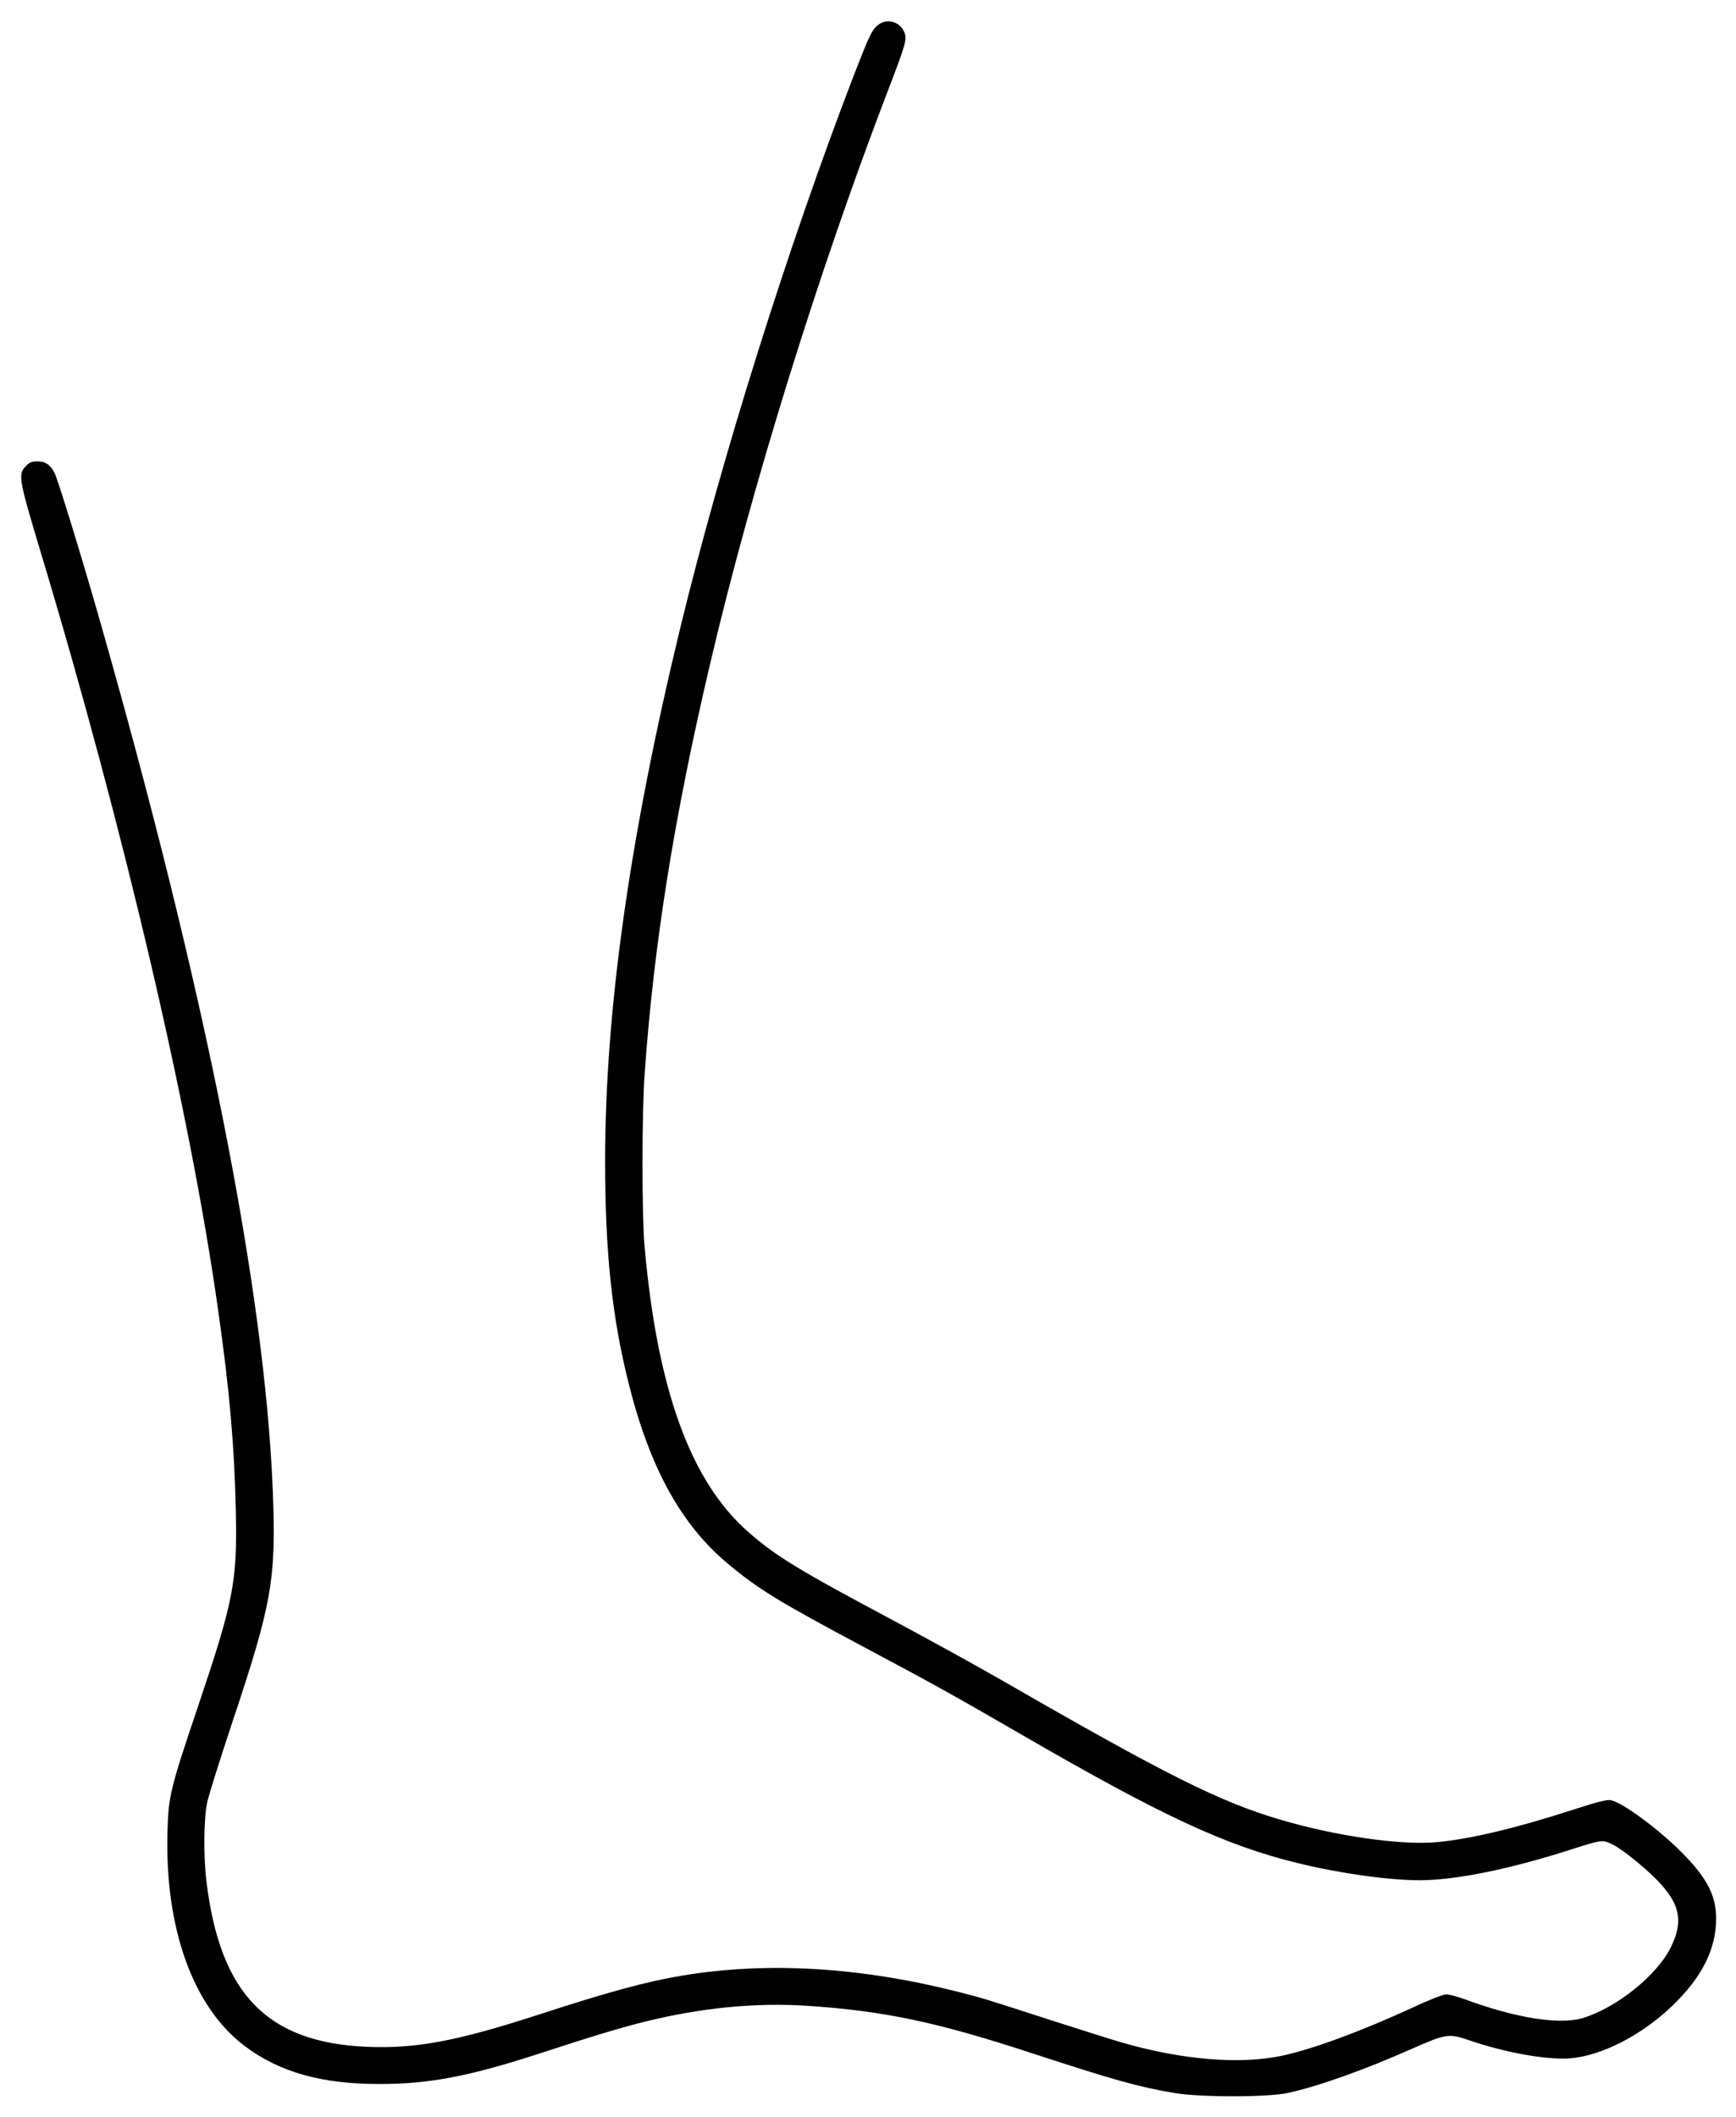 <?xml version="1.0" standalone="no"?>
<!DOCTYPE svg PUBLIC "-//W3C//DTD SVG 20010904//EN"
 "http://www.w3.org/TR/2001/REC-SVG-20010904/DTD/svg10.dtd">
<svg version="1.0" xmlns="http://www.w3.org/2000/svg"
 width="1050pt" height="1280pt" viewBox="0 0 1050 1280"
 preserveAspectRatio="xMidYMid meet">
<g transform="translate(0,1280) scale(0.1,-0.1)"
fill="#000000" stroke="none">
<path d="M5308 12647 c-35 -29 -52 -66 -144 -303 -401 -1043 -801 -2318 -1049
-3339 -307 -1267 -455 -2316 -455 -3229 0 -547 42 -943 142 -1340 127 -509
316 -853 596 -1088 187 -157 309 -232 841 -515 407 -217 528 -284 941 -523
846 -490 1229 -668 1664 -775 260 -64 555 -105 746 -105 214 1 538 66 906 184
198 63 196 62 258 32 64 -31 223 -162 294 -242 116 -130 131 -230 58 -379 -84
-171 -331 -368 -535 -429 -140 -41 -406 1 -710 114 -45 16 -96 30 -113 30 -18
0 -104 -33 -197 -77 -319 -147 -613 -255 -796 -294 -254 -54 -599 -26 -960 77
-66 19 -259 80 -430 135 -432 140 -415 134 -565 173 -594 151 -1158 185 -1670
100 -217 -36 -447 -98 -864 -234 -505 -164 -751 -210 -1051 -197 -599 27 -883
319 -966 997 -19 153 -17 381 4 480 10 47 79 265 152 485 240 718 266 865 245
1399 -49 1224 -408 3030 -1051 5281 -109 382 -249 835 -269 875 -26 50 -55 70
-105 70 -33 0 -47 -6 -70 -30 -47 -49 -41 -80 93 -525 500 -1661 902 -3377
1071 -4575 69 -481 99 -827 107 -1210 10 -434 -12 -546 -226 -1182 -171 -506
-181 -548 -187 -763 -17 -584 154 -1060 465 -1296 209 -158 464 -231 812 -231
301 -1 542 45 960 180 348 114 506 161 655 198 338 83 665 115 975 95 468 -31
785 -98 1365 -288 492 -161 642 -203 861 -240 158 -26 562 -26 684 1 185 40
464 140 757 270 197 87 218 90 334 50 221 -76 471 -121 613 -111 190 14 435
139 620 317 181 174 266 344 266 530 -1 139 -55 243 -205 395 -139 141 -359
304 -431 319 -24 5 -79 -9 -231 -58 -342 -111 -629 -179 -827 -196 -217 -19
-610 38 -941 136 -369 109 -689 269 -1692 847 -150 86 -442 247 -650 358 -580
309 -710 389 -876 534 -351 307 -553 865 -629 1735 -16 183 -16 807 1 1035 55
783 178 1554 397 2485 250 1065 654 2365 1074 3461 107 277 116 311 101 351
-26 68 -108 91 -163 45z"/>
</g>
</svg>
